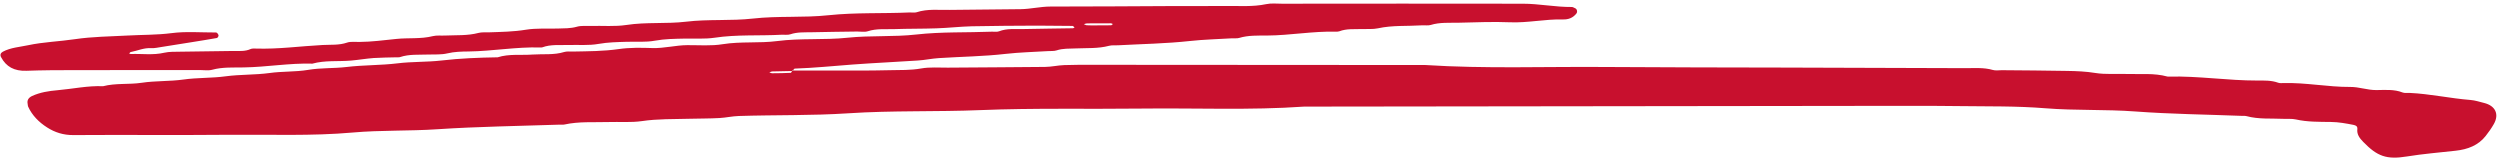 <svg width="206" height="13" viewBox="0 0 206 13" fill="none" xmlns="http://www.w3.org/2000/svg">
<g clip-path="url(#clip0_95_82)">
<path fill-rule="evenodd" clip-rule="evenodd" d="M65.286 5.814C67.229 5.814 69.177 5.82 71.12 5.814C71.848 5.814 72.576 5.796 73.309 5.784C74.175 5.766 75.041 5.796 75.913 5.64C76.617 5.514 77.369 5.58 78.097 5.574C80.773 5.55 83.444 5.544 86.12 5.514C86.649 5.508 87.172 5.382 87.695 5.364C88.472 5.334 89.253 5.34 90.029 5.34C99.171 5.346 108.306 5.352 117.448 5.358C122.398 5.676 127.348 5.478 132.298 5.52C137.205 5.556 142.118 5.556 147.027 5.568C151.988 5.58 156.944 5.592 161.906 5.616C162.676 5.622 163.457 5.544 164.215 5.766C164.438 5.832 164.696 5.784 164.943 5.784C166.741 5.802 168.54 5.808 170.338 5.844C171.107 5.856 171.878 5.886 172.647 6.012C173.502 6.15 174.392 6.066 175.264 6.096C176.376 6.132 177.501 6.006 178.589 6.306C178.632 6.318 178.686 6.312 178.734 6.312C181.163 6.252 183.569 6.642 185.993 6.636C186.57 6.636 187.16 6.612 187.719 6.816C187.845 6.864 188.007 6.846 188.152 6.846C189.998 6.792 191.815 7.176 193.661 7.164C194.389 7.158 195.074 7.428 195.814 7.422C196.53 7.416 197.276 7.344 197.973 7.62C198.142 7.686 198.358 7.65 198.551 7.656C200.241 7.734 201.888 8.106 203.572 8.238C203.951 8.268 204.324 8.394 204.691 8.484C205.617 8.712 205.949 9.408 205.497 10.212C205.299 10.56 205.064 10.896 204.811 11.214C204.21 11.976 203.344 12.312 202.34 12.42C200.998 12.57 199.652 12.678 198.322 12.894C196.645 13.164 195.887 12.882 194.732 11.694C194.431 11.388 194.191 11.07 194.245 10.638C194.269 10.422 194.143 10.332 193.926 10.29C193.312 10.17 192.699 10.056 192.061 10.05C191.093 10.038 190.125 10.056 189.169 9.84C188.844 9.768 188.489 9.81 188.152 9.792C187.135 9.744 186.113 9.84 185.115 9.57C184.977 9.534 184.826 9.552 184.682 9.546C181.777 9.432 178.86 9.402 175.961 9.186C173.49 9 171.012 9.12 168.551 8.922C166.176 8.73 163.807 8.772 161.43 8.742C159.097 8.712 156.763 8.724 154.43 8.724C138.775 8.742 123.119 8.76 107.465 8.784C103.002 9.096 98.533 8.892 94.07 8.946C89.644 9 85.218 8.892 80.803 9.072C77.165 9.222 73.52 9.096 69.893 9.336C66.886 9.534 63.879 9.462 60.872 9.558C60.337 9.576 59.819 9.696 59.29 9.726C58.466 9.774 57.636 9.762 56.812 9.786C55.507 9.822 54.202 9.786 52.897 9.978C51.995 10.11 51.056 10.026 50.13 10.056C48.921 10.092 47.706 9.996 46.51 10.26C46.371 10.29 46.221 10.266 46.071 10.272C42.727 10.386 39.377 10.428 36.039 10.65C33.711 10.806 31.378 10.716 29.068 10.92C25.67 11.22 22.278 11.076 18.88 11.106C14.604 11.148 10.322 11.1 6.046 11.13C5.216 11.136 4.518 10.908 3.88 10.5C3.201 10.068 2.647 9.504 2.323 8.796C2.287 8.718 2.293 8.622 2.275 8.538C2.22 8.256 2.353 8.046 2.647 7.908C3.303 7.608 4.025 7.494 4.74 7.434C5.991 7.326 7.224 7.05 8.493 7.104C9.534 6.834 10.622 6.978 11.663 6.822C12.818 6.648 13.99 6.714 15.127 6.552C16.282 6.39 17.449 6.444 18.591 6.288C19.794 6.126 21.015 6.18 22.2 6.018C23.258 5.868 24.335 5.934 25.375 5.76C26.434 5.58 27.505 5.646 28.557 5.52C29.952 5.352 31.366 5.388 32.749 5.22C33.958 5.07 35.167 5.124 36.37 4.986C37.909 4.806 39.455 4.746 41.007 4.722C41.945 4.422 42.931 4.566 43.894 4.494C44.76 4.434 45.638 4.548 46.492 4.284C46.714 4.218 46.973 4.254 47.219 4.248C48.476 4.224 49.733 4.224 50.984 4.044C51.886 3.912 52.831 3.93 53.751 3.96C54.731 3.99 55.669 3.726 56.638 3.72C57.612 3.714 58.605 3.798 59.548 3.642C61.046 3.402 62.562 3.576 64.041 3.384C65.972 3.132 67.927 3.312 69.845 3.108C71.734 2.91 73.634 3.054 75.499 2.844C77.579 2.61 79.66 2.694 81.742 2.61C81.934 2.604 82.156 2.646 82.319 2.58C82.975 2.322 83.66 2.412 84.334 2.394C85.692 2.364 87.052 2.352 88.417 2.328C88.46 2.328 88.501 2.286 88.543 2.268C88.49 2.22 88.435 2.142 88.381 2.136C87.407 2.124 86.439 2.112 85.464 2.112C83.666 2.124 81.868 2.124 80.07 2.166C79.107 2.19 78.145 2.304 77.177 2.334C76.01 2.376 74.843 2.358 73.676 2.4C72.954 2.424 72.221 2.34 71.511 2.574C71.252 2.658 70.933 2.598 70.639 2.598C69.376 2.616 68.113 2.628 66.85 2.658C66.272 2.67 65.689 2.634 65.124 2.826C64.907 2.898 64.642 2.85 64.402 2.862C62.568 2.964 60.721 2.832 58.887 3.108C58.081 3.228 57.239 3.162 56.409 3.18C55.585 3.198 54.773 3.204 53.956 3.354C53.203 3.492 52.404 3.42 51.628 3.444C50.858 3.468 50.094 3.48 49.318 3.618C48.518 3.762 47.67 3.684 46.846 3.708C46.125 3.732 45.385 3.642 44.687 3.9C44.645 3.918 44.591 3.912 44.543 3.912C42.546 3.852 40.586 4.218 38.595 4.242C38.017 4.248 37.44 4.26 36.863 4.398C36.358 4.518 35.804 4.476 35.269 4.494C34.499 4.524 33.711 4.452 32.965 4.704C32.881 4.734 32.773 4.716 32.677 4.722C32.045 4.74 31.414 4.74 30.782 4.782C30.157 4.83 29.537 4.938 28.918 4.992C27.859 5.082 26.777 4.956 25.742 5.244C23.848 5.19 21.977 5.526 20.083 5.556C19.217 5.574 18.339 5.514 17.485 5.748C17.172 5.832 16.811 5.772 16.468 5.772C13.016 5.772 9.564 5.772 6.112 5.778C4.801 5.778 3.483 5.784 2.178 5.832C1.18 5.868 0.506 5.502 0.085 4.704C-0.011 4.524 0.049 4.362 0.236 4.26C0.879 3.918 1.613 3.876 2.317 3.726C3.586 3.456 4.891 3.42 6.178 3.228C7.603 3.018 9.065 3.006 10.514 2.928C11.717 2.862 12.926 2.886 14.135 2.73C15.326 2.574 16.558 2.682 17.773 2.676C17.816 2.676 17.882 2.694 17.9 2.724C17.948 2.79 18.014 2.868 18.008 2.934C18.002 3.006 17.93 3.12 17.87 3.132C17.208 3.252 16.54 3.354 15.879 3.462C15.025 3.6 14.171 3.738 13.317 3.87C13.034 3.912 12.739 3.984 12.457 3.966C11.855 3.93 11.332 4.182 10.767 4.29C10.719 4.302 10.683 4.368 10.646 4.41C10.695 4.422 10.737 4.452 10.785 4.452C11.699 4.416 12.619 4.56 13.539 4.344C13.954 4.248 14.405 4.272 14.838 4.26C16.294 4.236 17.755 4.224 19.211 4.2C19.692 4.194 20.179 4.254 20.642 4.044C20.762 3.99 20.931 3.996 21.075 4.002C22.922 4.062 24.744 3.804 26.584 3.708C27.258 3.672 27.938 3.738 28.599 3.51C28.9 3.408 29.273 3.462 29.61 3.456C30.626 3.45 31.63 3.312 32.641 3.21C33.645 3.102 34.674 3.228 35.672 2.976C35.991 2.898 36.352 2.946 36.688 2.928C37.602 2.886 38.529 2.952 39.431 2.712C39.702 2.64 40.008 2.676 40.303 2.664C41.319 2.628 42.324 2.616 43.34 2.448C44.194 2.31 45.084 2.376 45.956 2.352C46.486 2.334 47.009 2.352 47.538 2.202C47.893 2.1 48.308 2.148 48.699 2.136C49.673 2.112 50.66 2.202 51.61 2.058C53.252 1.806 54.911 1.98 56.529 1.788C58.37 1.566 60.216 1.734 62.038 1.53C64.12 1.296 66.219 1.476 68.275 1.254C70.507 1.02 72.732 1.128 74.957 1.026C75.15 1.02 75.366 1.062 75.534 1.008C76.43 0.714 77.363 0.834 78.277 0.816C80.219 0.786 82.168 0.786 84.111 0.756C84.929 0.744 85.729 0.54 86.559 0.54C90.011 0.546 93.463 0.51 96.915 0.498C98.275 0.492 99.64 0.51 100.999 0.492C102.112 0.48 103.225 0.576 104.331 0.342C104.746 0.252 105.203 0.306 105.642 0.306C112.252 0.3 118.868 0.294 125.477 0.306C126.83 0.306 128.165 0.588 129.525 0.576C129.609 0.576 129.699 0.642 129.79 0.678C129.952 0.744 130 0.978 129.898 1.11C129.621 1.464 129.248 1.62 128.773 1.602C127.317 1.566 125.892 1.896 124.424 1.836C123.018 1.776 121.604 1.842 120.197 1.872C119.427 1.89 118.645 1.824 117.887 2.058C117.671 2.124 117.406 2.07 117.16 2.088C115.951 2.166 114.736 2.07 113.539 2.334C113.124 2.424 112.667 2.376 112.228 2.394C111.603 2.418 110.958 2.346 110.357 2.58C110.273 2.61 110.165 2.61 110.068 2.61C108.174 2.562 106.303 2.916 104.415 2.928C103.64 2.934 102.864 2.898 102.105 3.126C101.931 3.18 101.721 3.144 101.529 3.156C100.374 3.228 99.213 3.252 98.058 3.378C96.091 3.594 94.094 3.624 92.116 3.732C91.876 3.744 91.617 3.714 91.388 3.774C90.486 4.014 89.56 3.948 88.645 3.99C88.117 4.014 87.581 3.978 87.064 4.152C86.847 4.224 86.583 4.194 86.343 4.212C85.181 4.284 84.027 4.308 82.866 4.44C81.043 4.65 79.198 4.668 77.357 4.788C76.779 4.824 76.214 4.95 75.637 4.986C73.85 5.106 72.058 5.184 70.272 5.316C68.678 5.436 67.091 5.598 65.496 5.652C65.46 5.652 65.418 5.688 65.394 5.724C65.371 5.76 65.365 5.808 65.353 5.85C64.787 5.862 64.222 5.868 63.657 5.886C63.566 5.886 63.482 5.934 63.392 5.958C63.47 5.988 63.548 6.036 63.627 6.036C64.144 6.036 64.661 6.024 65.178 6C65.196 6 65.238 5.88 65.286 5.814ZM90.42 2.094V2.088C90.799 2.088 91.177 2.094 91.556 2.082C91.605 2.082 91.653 2.016 91.701 1.98C91.659 1.962 91.617 1.938 91.575 1.926C91.526 1.914 91.478 1.92 91.43 1.92C90.811 1.92 90.198 1.92 89.578 1.926C89.487 1.926 89.397 1.968 89.308 1.992C89.391 2.022 89.475 2.082 89.56 2.082C89.849 2.1 90.132 2.094 90.42 2.094Z" fill="#C8102E"/>
</g>
<defs>
<clipPath id="clip0_95_82">
<rect width="206" height="13" fill="white"/>
</clipPath>
</defs>
</svg>
